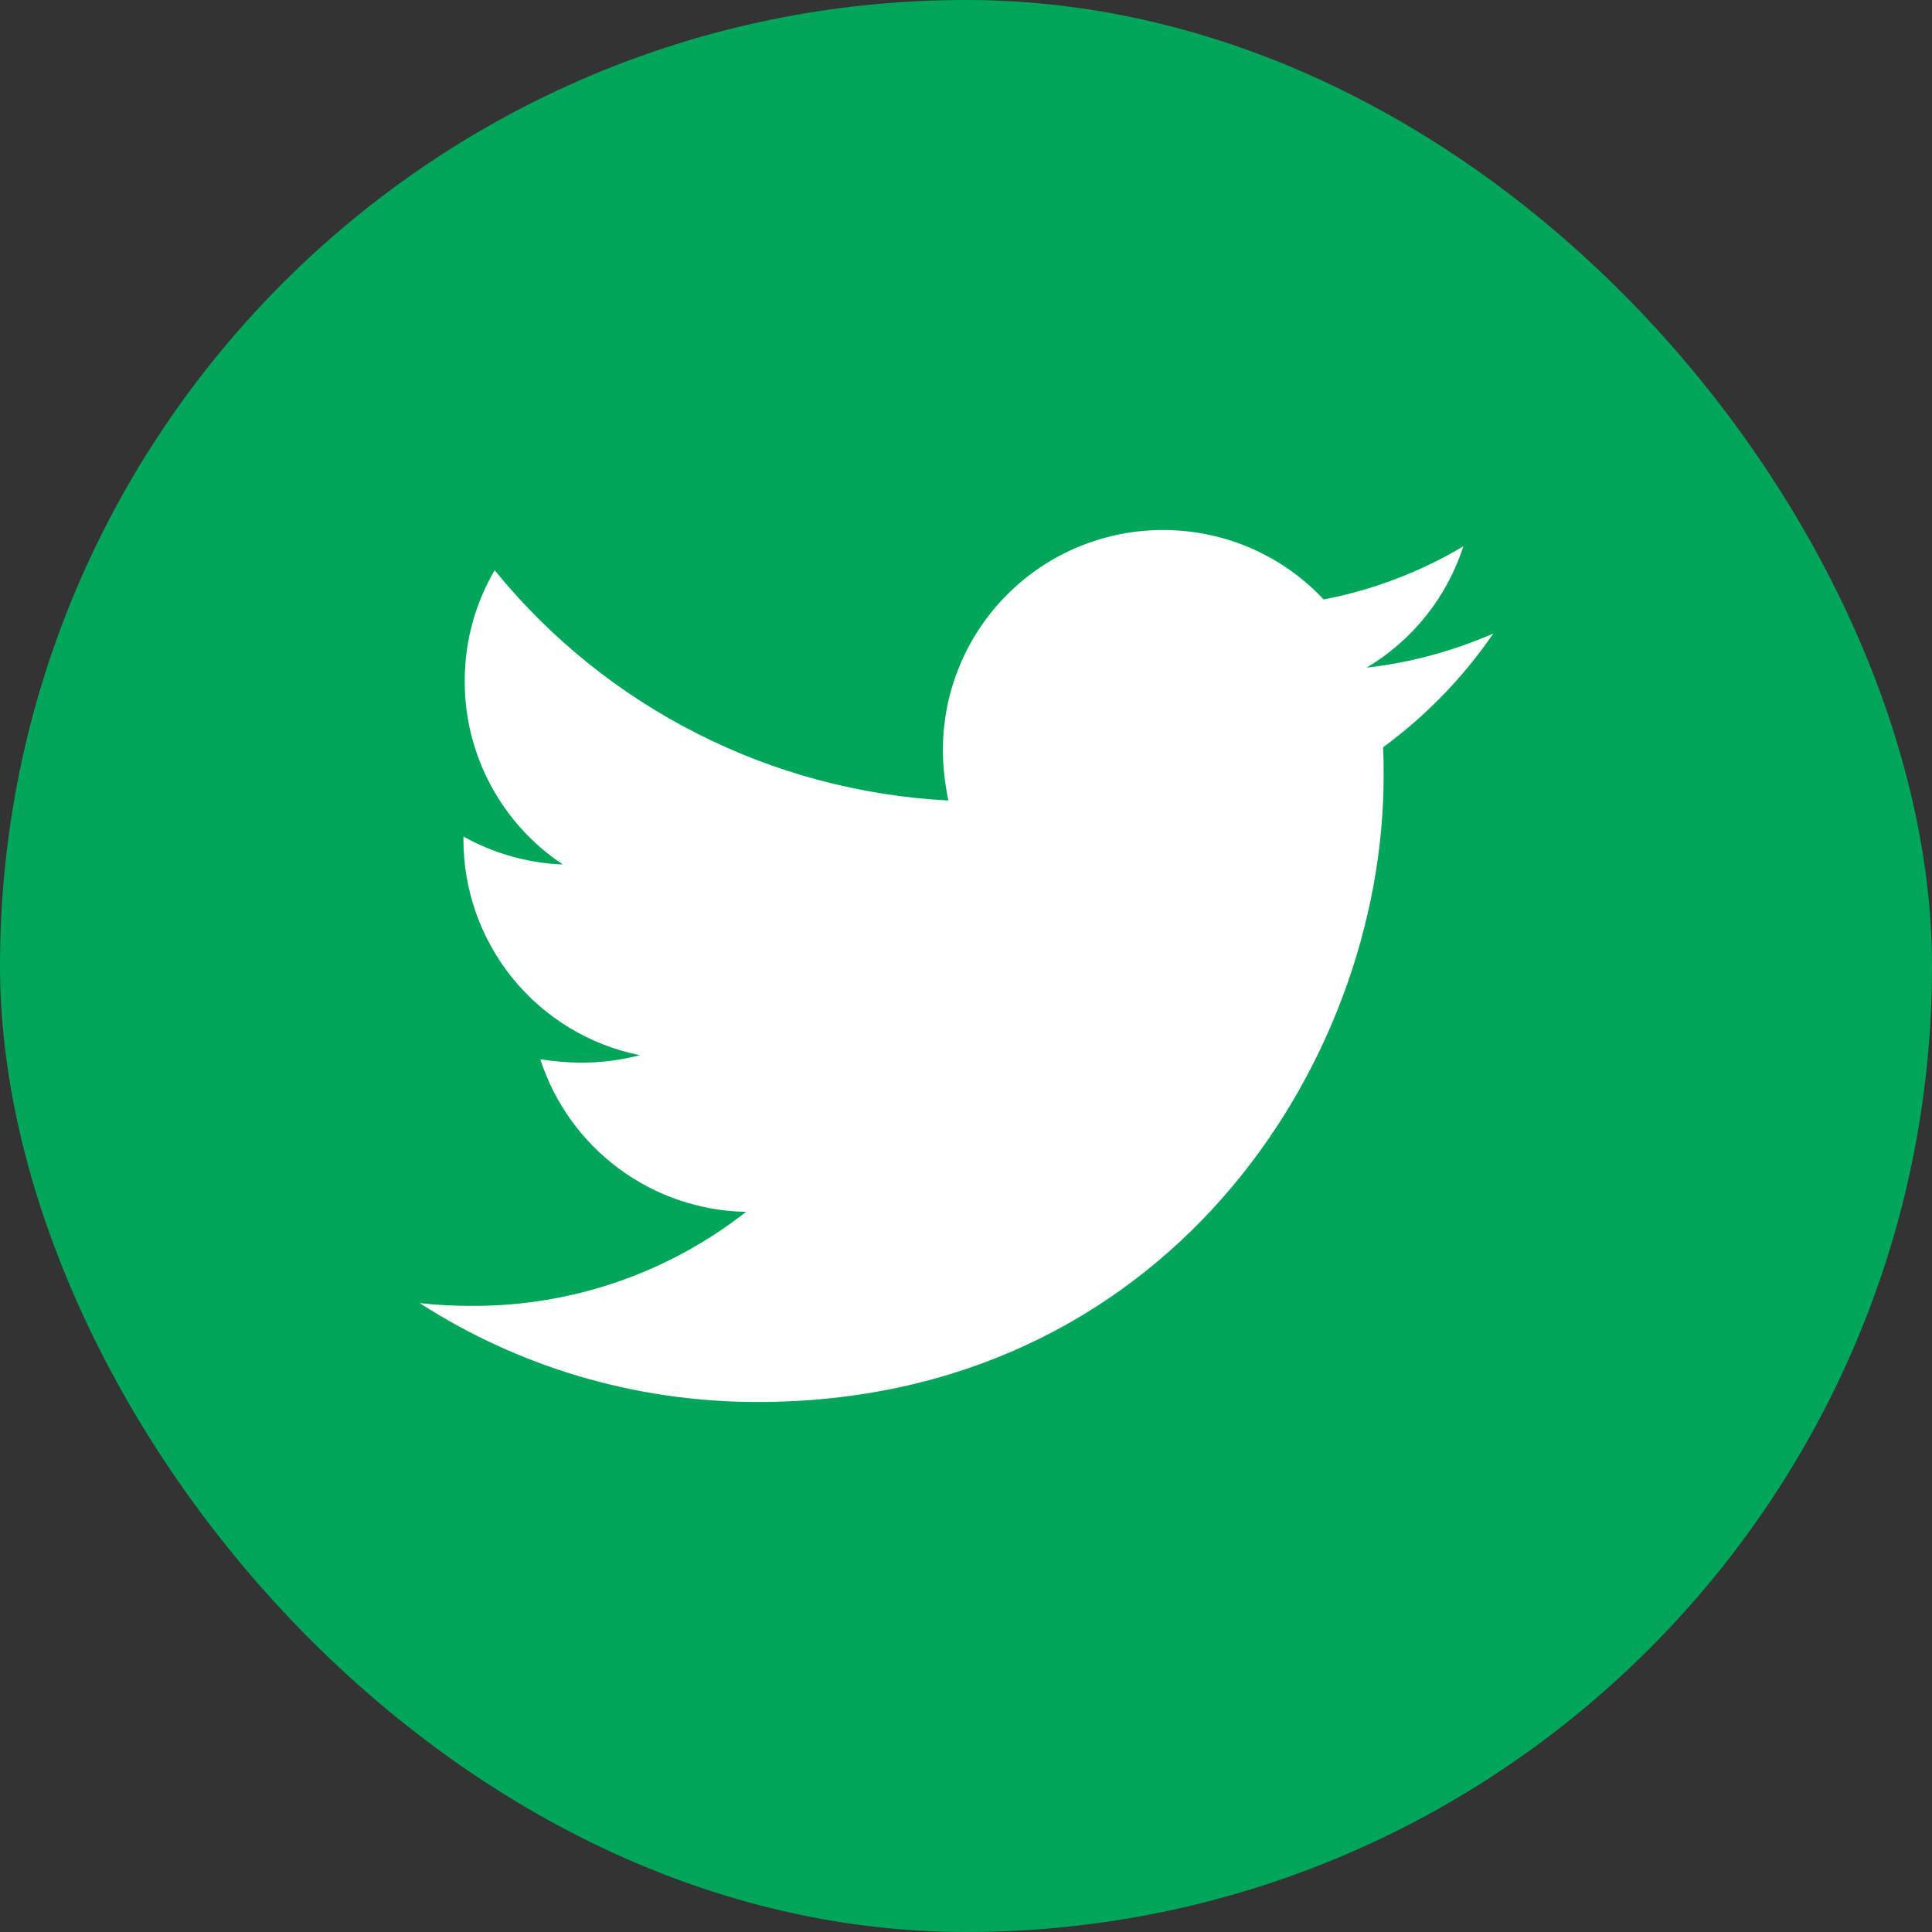 <svg width="24" height="24" viewBox="0 0 24 24" fill="none" xmlns="http://www.w3.org/2000/svg">
<rect x="0" y="0" width="24" height="24" fill="#333333" stroke="none"/>
<rect width="24" height="24" rx="12" fill="#01A65A"/>
<path d="M17.18 9.284C17.188 9.402 17.188 9.521 17.188 9.639C17.188 13.252 14.438 17.416 9.412 17.416C7.864 17.416 6.425 16.967 5.214 16.188C5.434 16.213 5.646 16.222 5.875 16.222C7.105 16.225 8.3 15.814 9.268 15.054C8.698 15.044 8.145 14.856 7.687 14.516C7.228 14.176 6.888 13.702 6.712 13.159C6.881 13.184 7.051 13.201 7.228 13.201C7.473 13.201 7.72 13.167 7.948 13.108C7.329 12.983 6.773 12.648 6.373 12.159C5.974 11.67 5.756 11.057 5.757 10.426V10.392C6.121 10.595 6.544 10.722 6.992 10.739C6.616 10.489 6.309 10.151 6.096 9.754C5.883 9.357 5.772 8.913 5.773 8.463C5.773 7.955 5.908 7.49 6.145 7.084C6.831 7.929 7.688 8.62 8.659 9.112C9.63 9.605 10.694 9.888 11.781 9.944C11.739 9.74 11.713 9.529 11.713 9.318C11.713 8.959 11.783 8.603 11.921 8.271C12.058 7.94 12.259 7.638 12.513 7.385C12.767 7.131 13.068 6.929 13.4 6.792C13.732 6.655 14.087 6.584 14.446 6.584C15.233 6.584 15.944 6.914 16.443 7.447C17.055 7.329 17.642 7.106 18.178 6.787C17.974 7.419 17.547 7.954 16.976 8.294C17.519 8.232 18.049 8.089 18.55 7.87C18.176 8.415 17.713 8.893 17.18 9.284Z" fill="white"/>
</svg>
